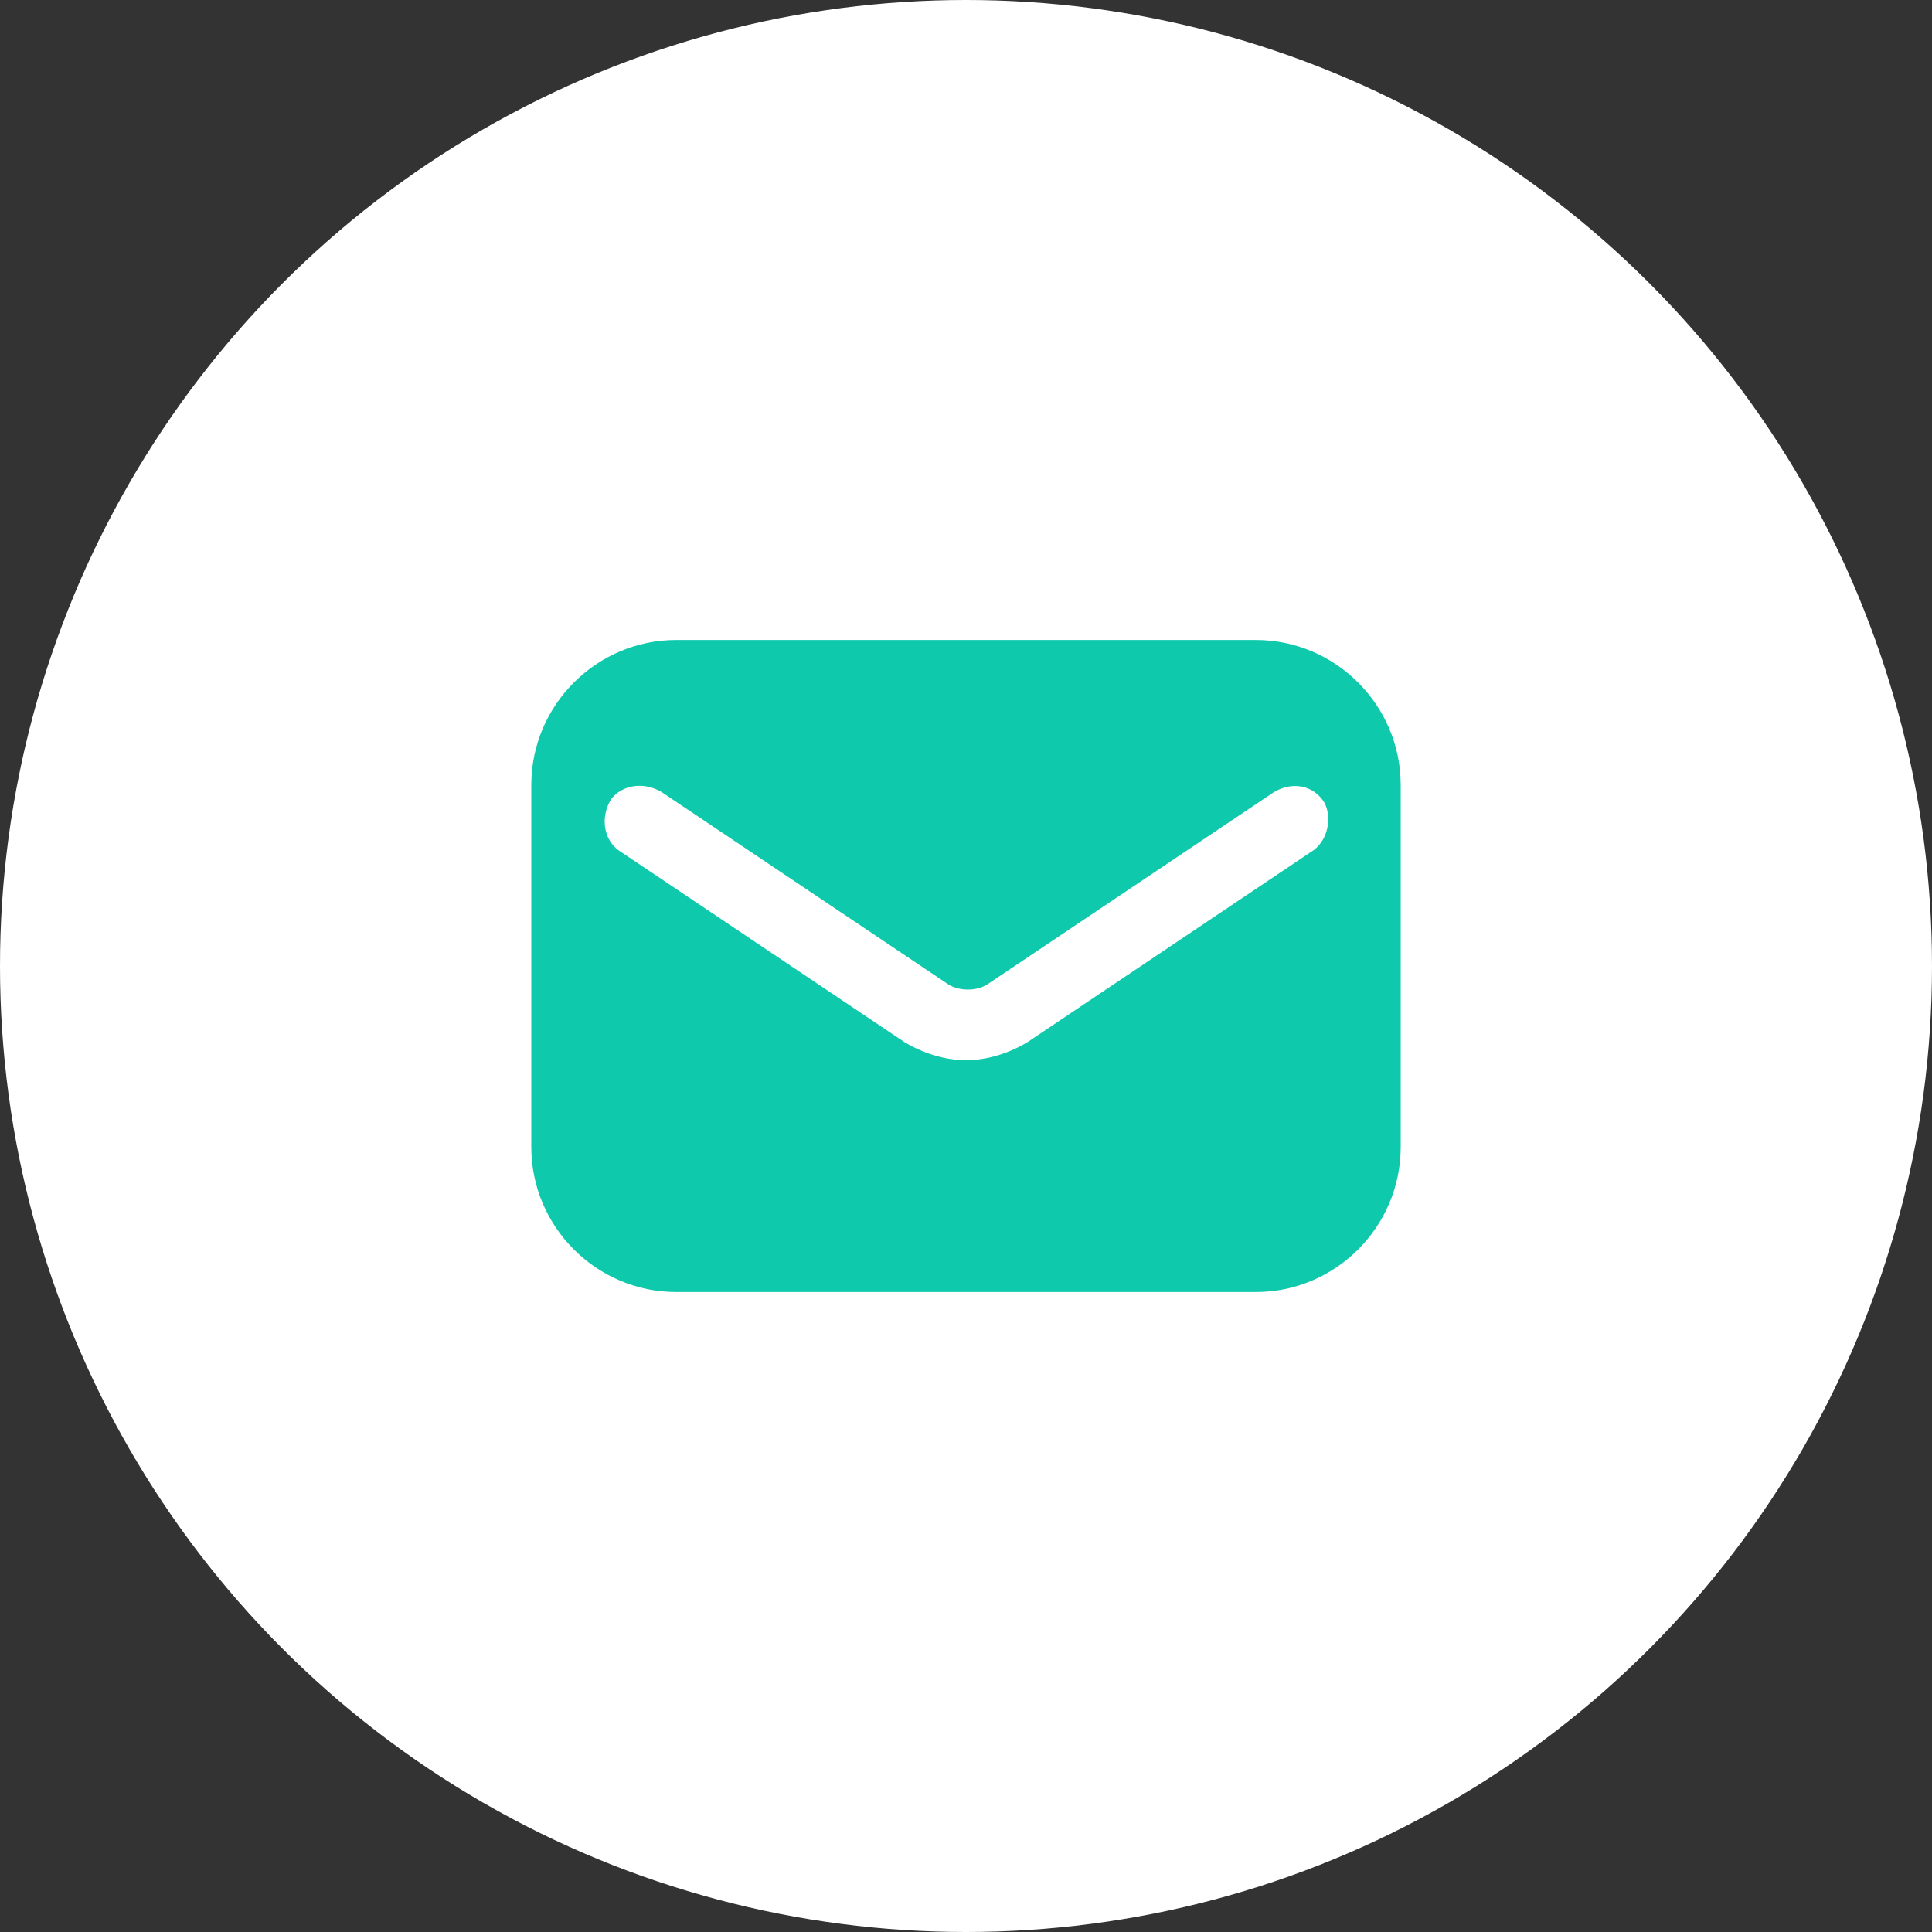 <svg xmlns="http://www.w3.org/2000/svg" width="80" height="80" viewBox="0 0 80 80" fill="none"><rect x="0" y="0" width="80" height="80" fill="#333333" stroke="none"/><circle cx="40" cy="40" r="40" fill="white"></circle><path d="M52 26.5H28C24.7 26.5 22 29.2 22 32.5V47.5C22 50.8 24.7 53.5 28 53.5H52C55.3 53.5 58 50.8 58 47.5V32.5C58 29.2 55.3 26.5 52 26.5ZM54.4 35.2L42.55 43.15C41.8 43.6 40.9 43.9 40 43.9C39.1 43.9 38.2 43.6 37.45 43.15L25.6 35.2C25 34.75 24.85 33.85 25.3 33.1C25.75 32.5 26.65 32.35 27.4 32.8L39.25 40.75C39.7 41.05 40.45 41.05 40.9 40.75L52.75 32.8C53.5 32.35 54.4 32.5 54.85 33.25C55.15 33.85 55 34.75 54.4 35.2Z" fill="#0EC9AC"></path></svg>